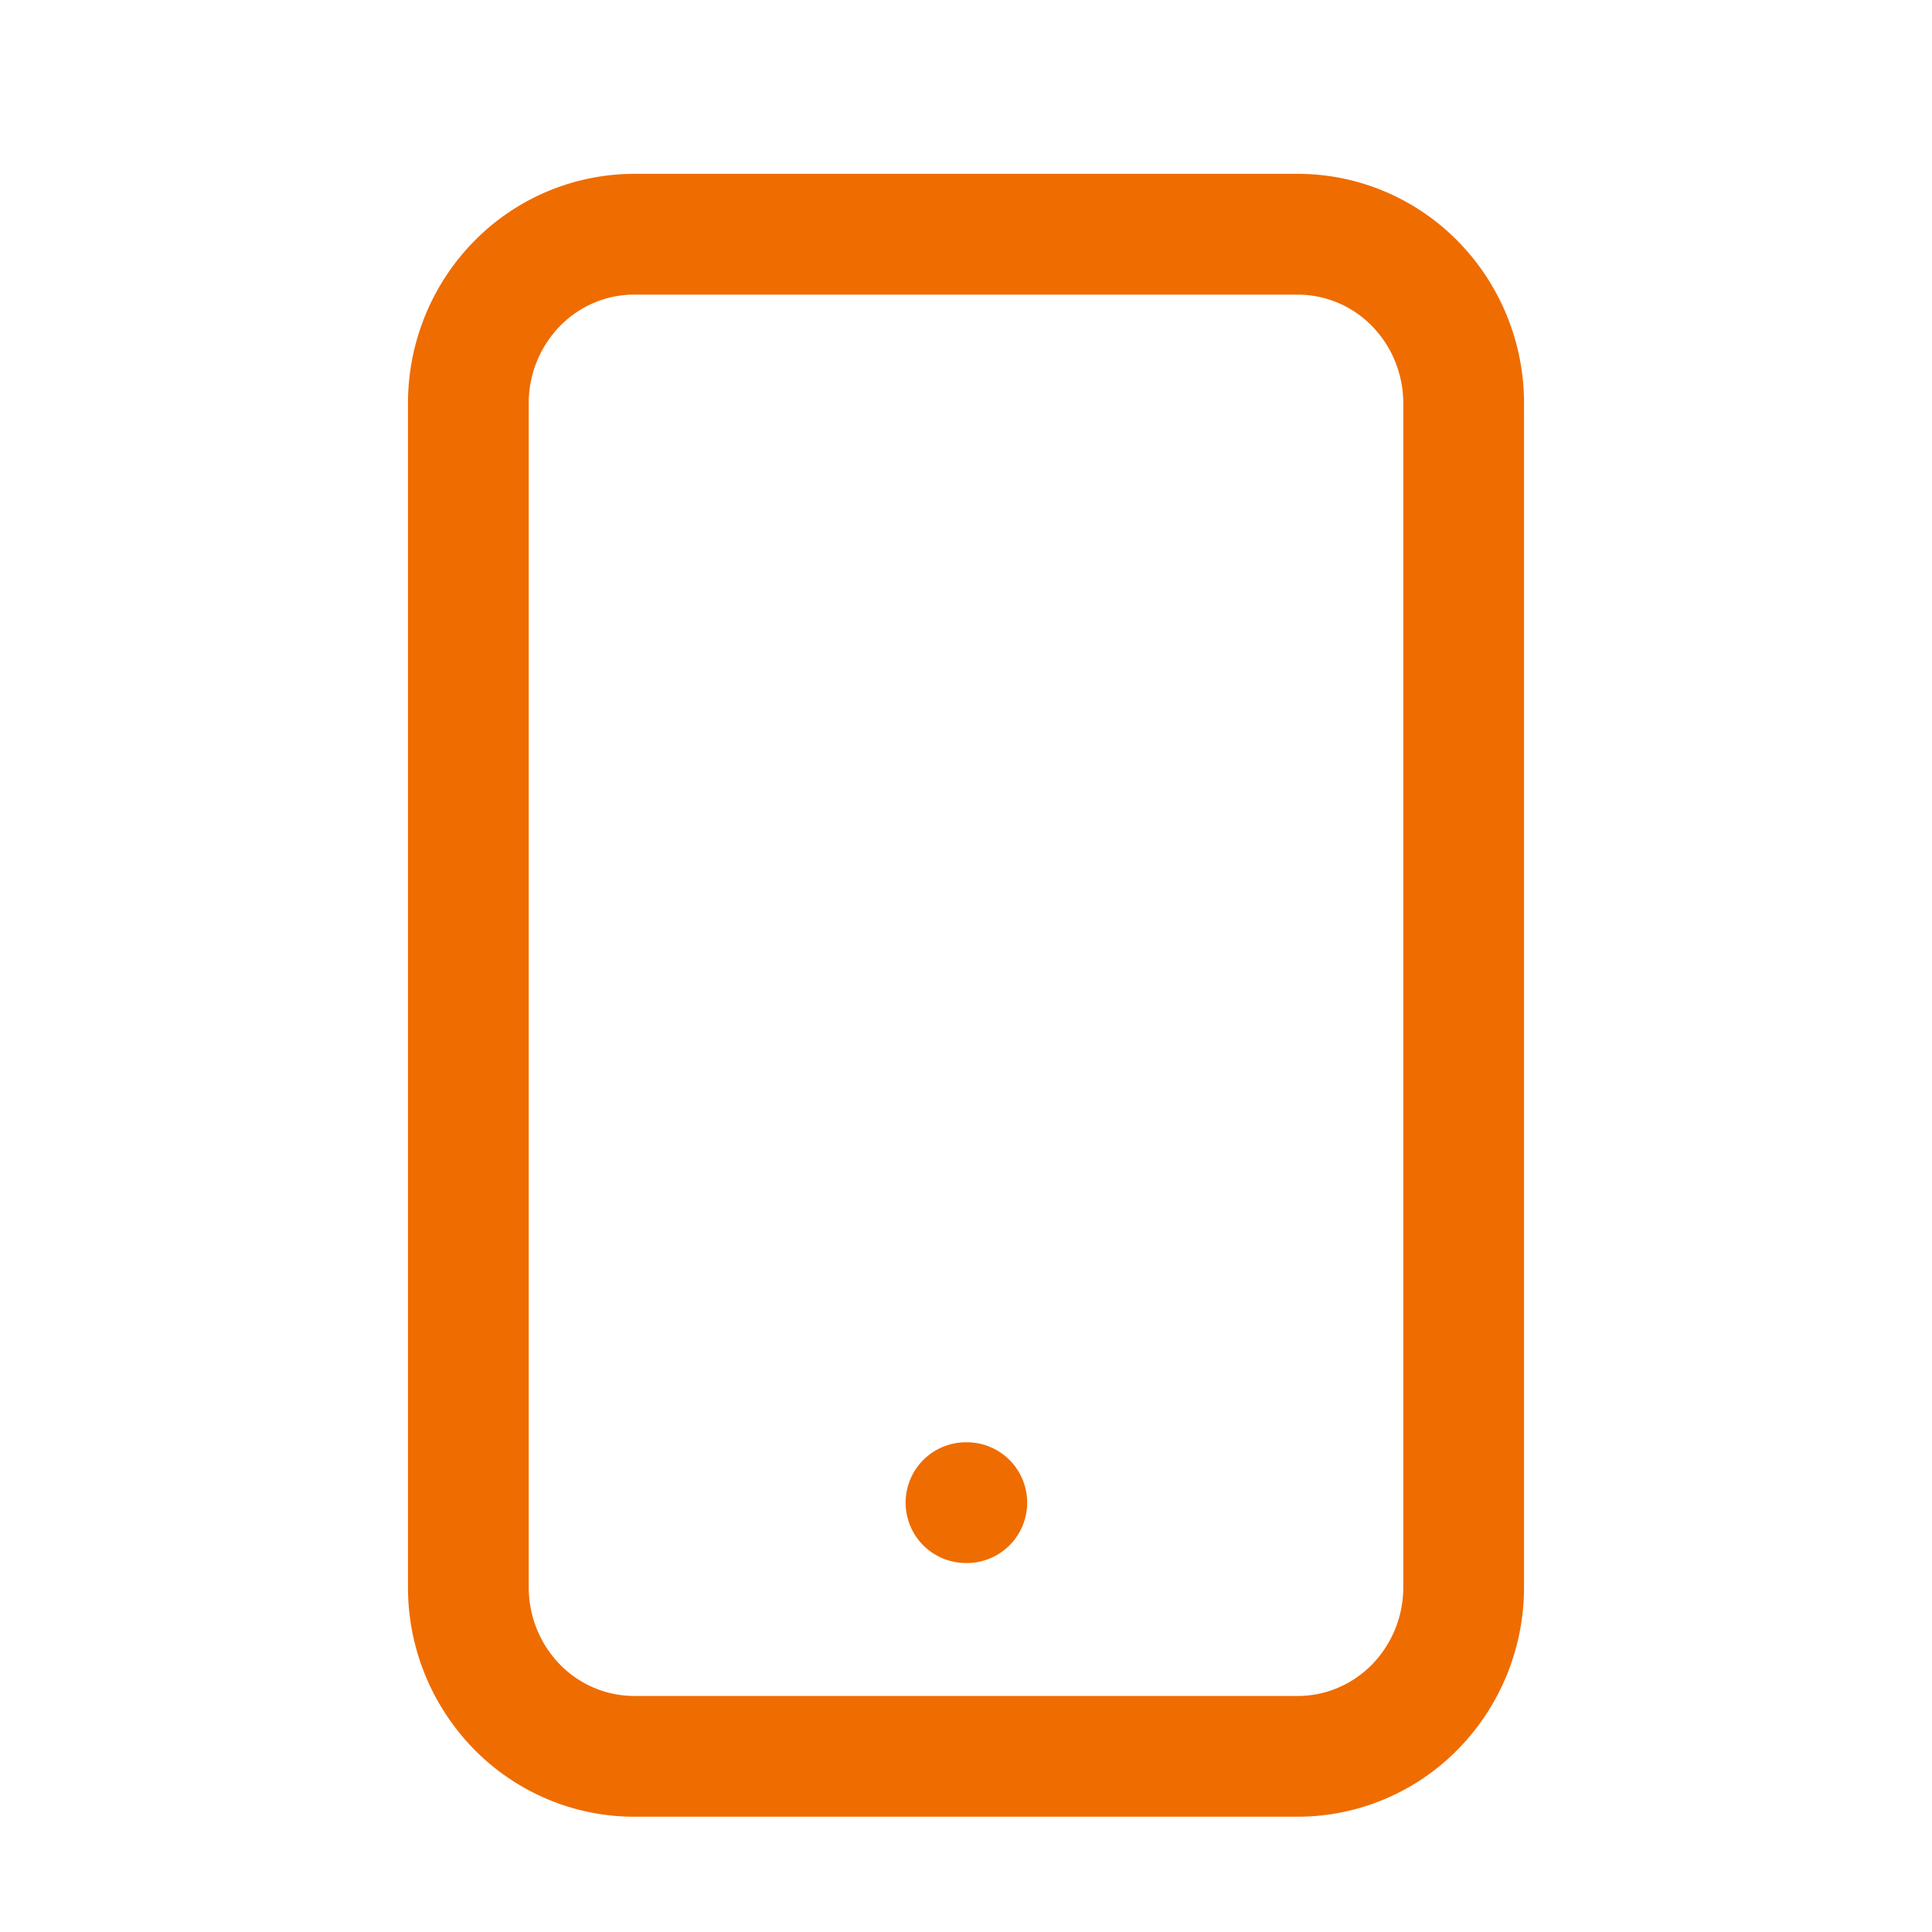 <svg width="48" height="48" viewBox="0 0 48 48" fill="none" xmlns="http://www.w3.org/2000/svg"><path fill-rule="evenodd" clip-rule="evenodd" d="M11.773 5.999a5.581 5.581 0 0 1 3.984-1.68h16.485c1.5 0 2.934.607 3.985 1.68a5.744 5.744 0 0 1 1.637 4.021v29.414c0 1.504-.586 2.95-1.637 4.022a5.582 5.582 0 0 1-3.985 1.68H15.757c-1.5 0-2.933-.608-3.984-1.68a5.744 5.744 0 0 1-1.637-4.022V10.02c0-1.503.586-2.95 1.637-4.021zm0 0l1.07 1.05L11.773 6zm3.984 1.32c-.685 0-1.349.277-1.843.78a2.744 2.744 0 0 0-.778 1.921v29.414c0 .727.283 1.417.778 1.922l-1.07 1.05 1.07-1.05a2.582 2.582 0 0 0 1.843.78h16.485c.686 0 1.35-.277 1.844-.78a2.744 2.744 0 0 0 .778-1.922V10.02c0-.726-.284-1.416-.778-1.92l1.066-1.047L34.086 8.1a2.582 2.582 0 0 0-1.844-.78H15.757zM22.5 37.333a1.5 1.5 0 0 1 1.5-1.5h.02a1.5 1.5 0 1 1 0 3H24a1.5 1.5 0 0 1-1.5-1.5z" fill="#EF6C00"/></svg>
